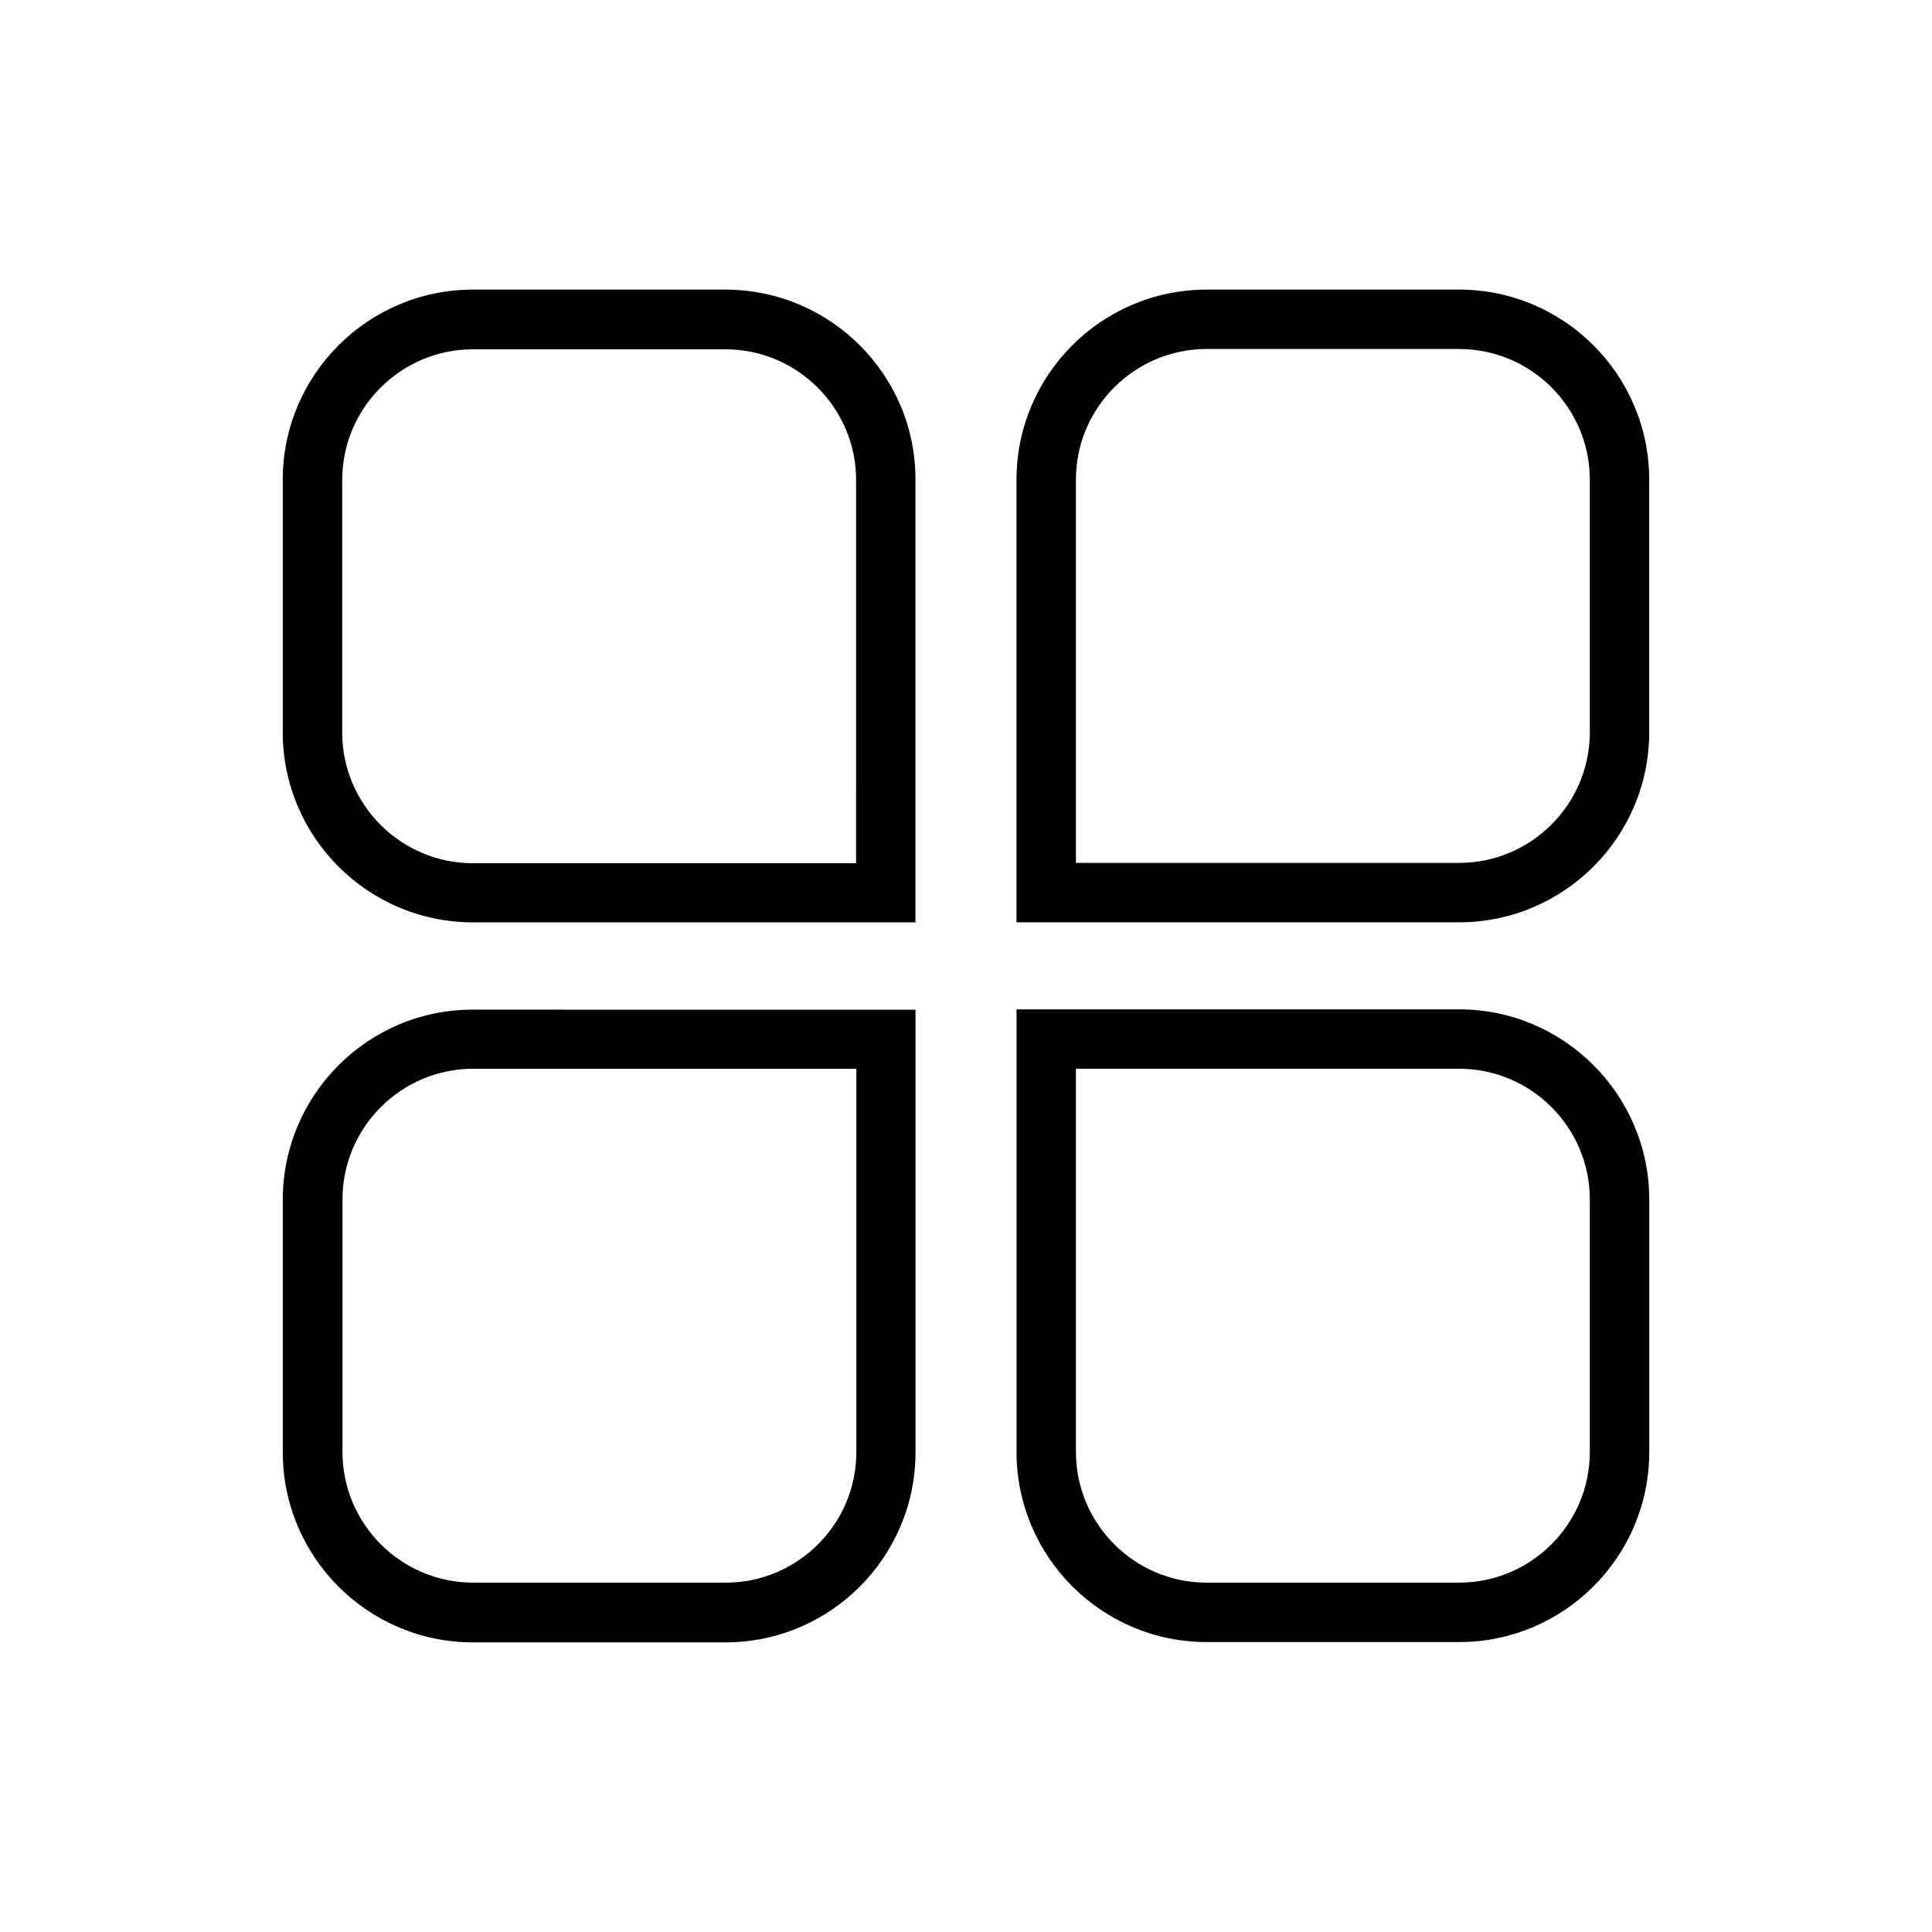 <?xml version="1.0" encoding="UTF-8"?>
<!-- Uploaded to: SVG Repo, www.svgrepo.com, Generator: SVG Repo Mixer Tools -->
<svg fill="#000000" width="800px" height="800px" version="1.1" viewBox="144 144 512 512" xmlns="http://www.w3.org/2000/svg">
 <g>
  <path d="m530.68 220.75h-66.914c-27.789 0-50.383 22.594-50.383 50.383v117.29h117.29c27.789 0 50.383-22.594 50.383-50.383v-66.914c0-27.789-22.594-50.379-50.379-50.379zm34.637 117.29c0 19.129-15.586 34.637-34.637 34.637h-101.55v-101.55c0-19.129 15.586-34.637 34.637-34.637h66.914c19.129 0 34.637 15.586 34.637 34.637z"/>
  <path d="m530.68 411.49h-117.29v117.29c0 27.789 22.594 50.383 50.383 50.383h66.914c27.789 0 50.383-22.594 50.383-50.383v-66.914c-0.008-27.707-22.602-50.379-50.387-50.379zm34.637 117.29c0 19.129-15.586 34.637-34.637 34.637h-66.914c-19.129 0-34.637-15.586-34.637-34.637v-101.55h101.55c19.129 0 34.637 15.586 34.637 34.637z"/>
  <path d="m336.23 220.75h-66.914c-27.789 0-50.383 22.594-50.383 50.383v66.914c0 27.789 22.594 50.383 50.383 50.383h117.29v-117.29c0.082-27.797-22.59-50.387-50.379-50.387zm34.715 152.01h-101.62c-19.129 0-34.637-15.586-34.637-34.637v-66.914c0-19.129 15.586-34.637 34.637-34.637h66.914c19.129 0 34.637 15.586 34.637 34.637l-0.004 101.55z"/>
  <path d="m218.94 461.95v66.914c0 27.789 22.594 50.383 50.383 50.383h66.914c27.789 0 50.383-22.594 50.383-50.383v-117.29l-117.3-0.004c-27.789-0.078-50.383 22.594-50.383 50.383zm152.01 66.832c0 19.129-15.586 34.637-34.637 34.637h-66.914c-19.129 0-34.637-15.586-34.637-34.637v-66.914c0-19.129 15.586-34.637 34.637-34.637h101.55z"/>
 </g>
</svg>